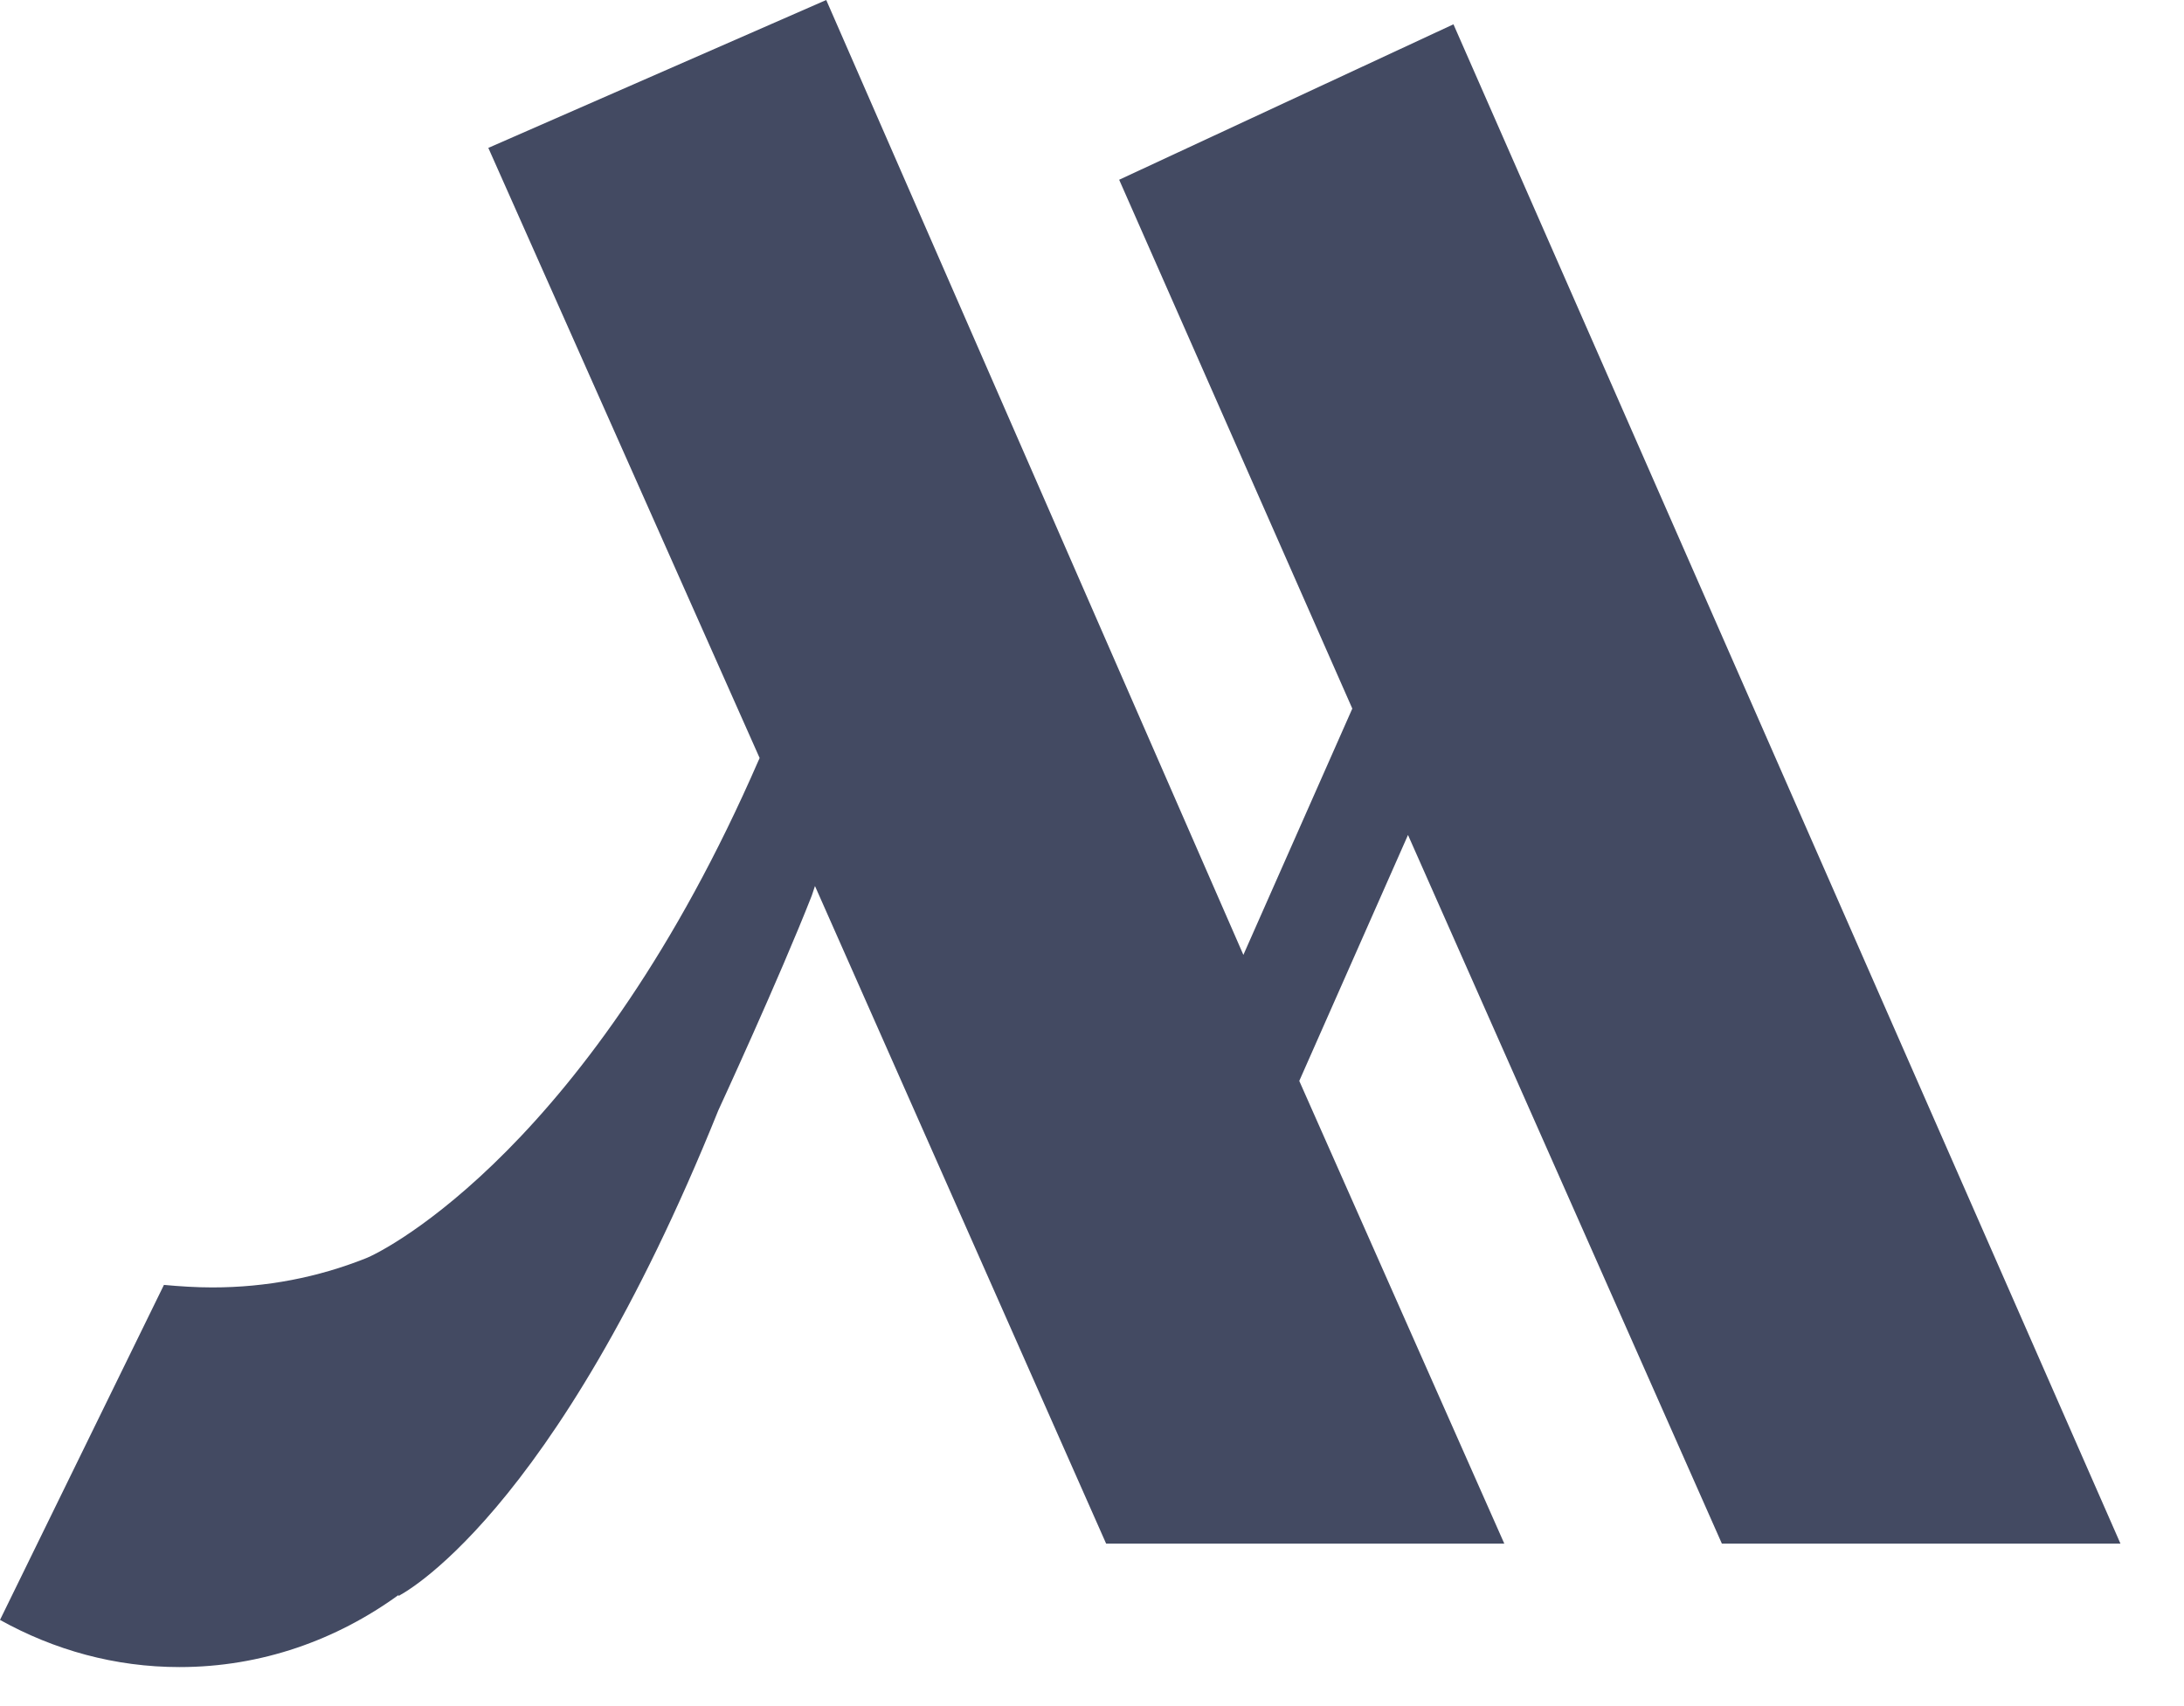 <?xml version="1.0" encoding="UTF-8"?> <svg xmlns="http://www.w3.org/2000/svg" width="32" height="25" viewBox="0 0 32 25" fill="none"><path d="M25.228 22.619H31.069L21.296 0.356L16.398 2.634L19.814 10.383L18.218 13.992L12.106 0L7.155 2.167L11.13 11.107C11.126 11.12 11.119 11.133 11.114 11.143C8.662 16.78 5.649 18.33 5.353 18.441C4.657 18.717 3.907 18.865 3.112 18.865C2.873 18.865 2.631 18.849 2.402 18.828L0 23.737C0.793 24.178 1.683 24.428 2.631 24.428C3.832 24.428 4.933 24.03 5.843 23.369L5.836 23.387C5.836 23.387 8.101 22.284 10.525 16.27C10.525 16.27 11.415 14.344 11.894 13.124L11.941 12.983L16.207 22.619H22.041L19.037 15.839L20.63 12.235L25.229 22.619H25.228Z" fill="#434A62"></path></svg> 